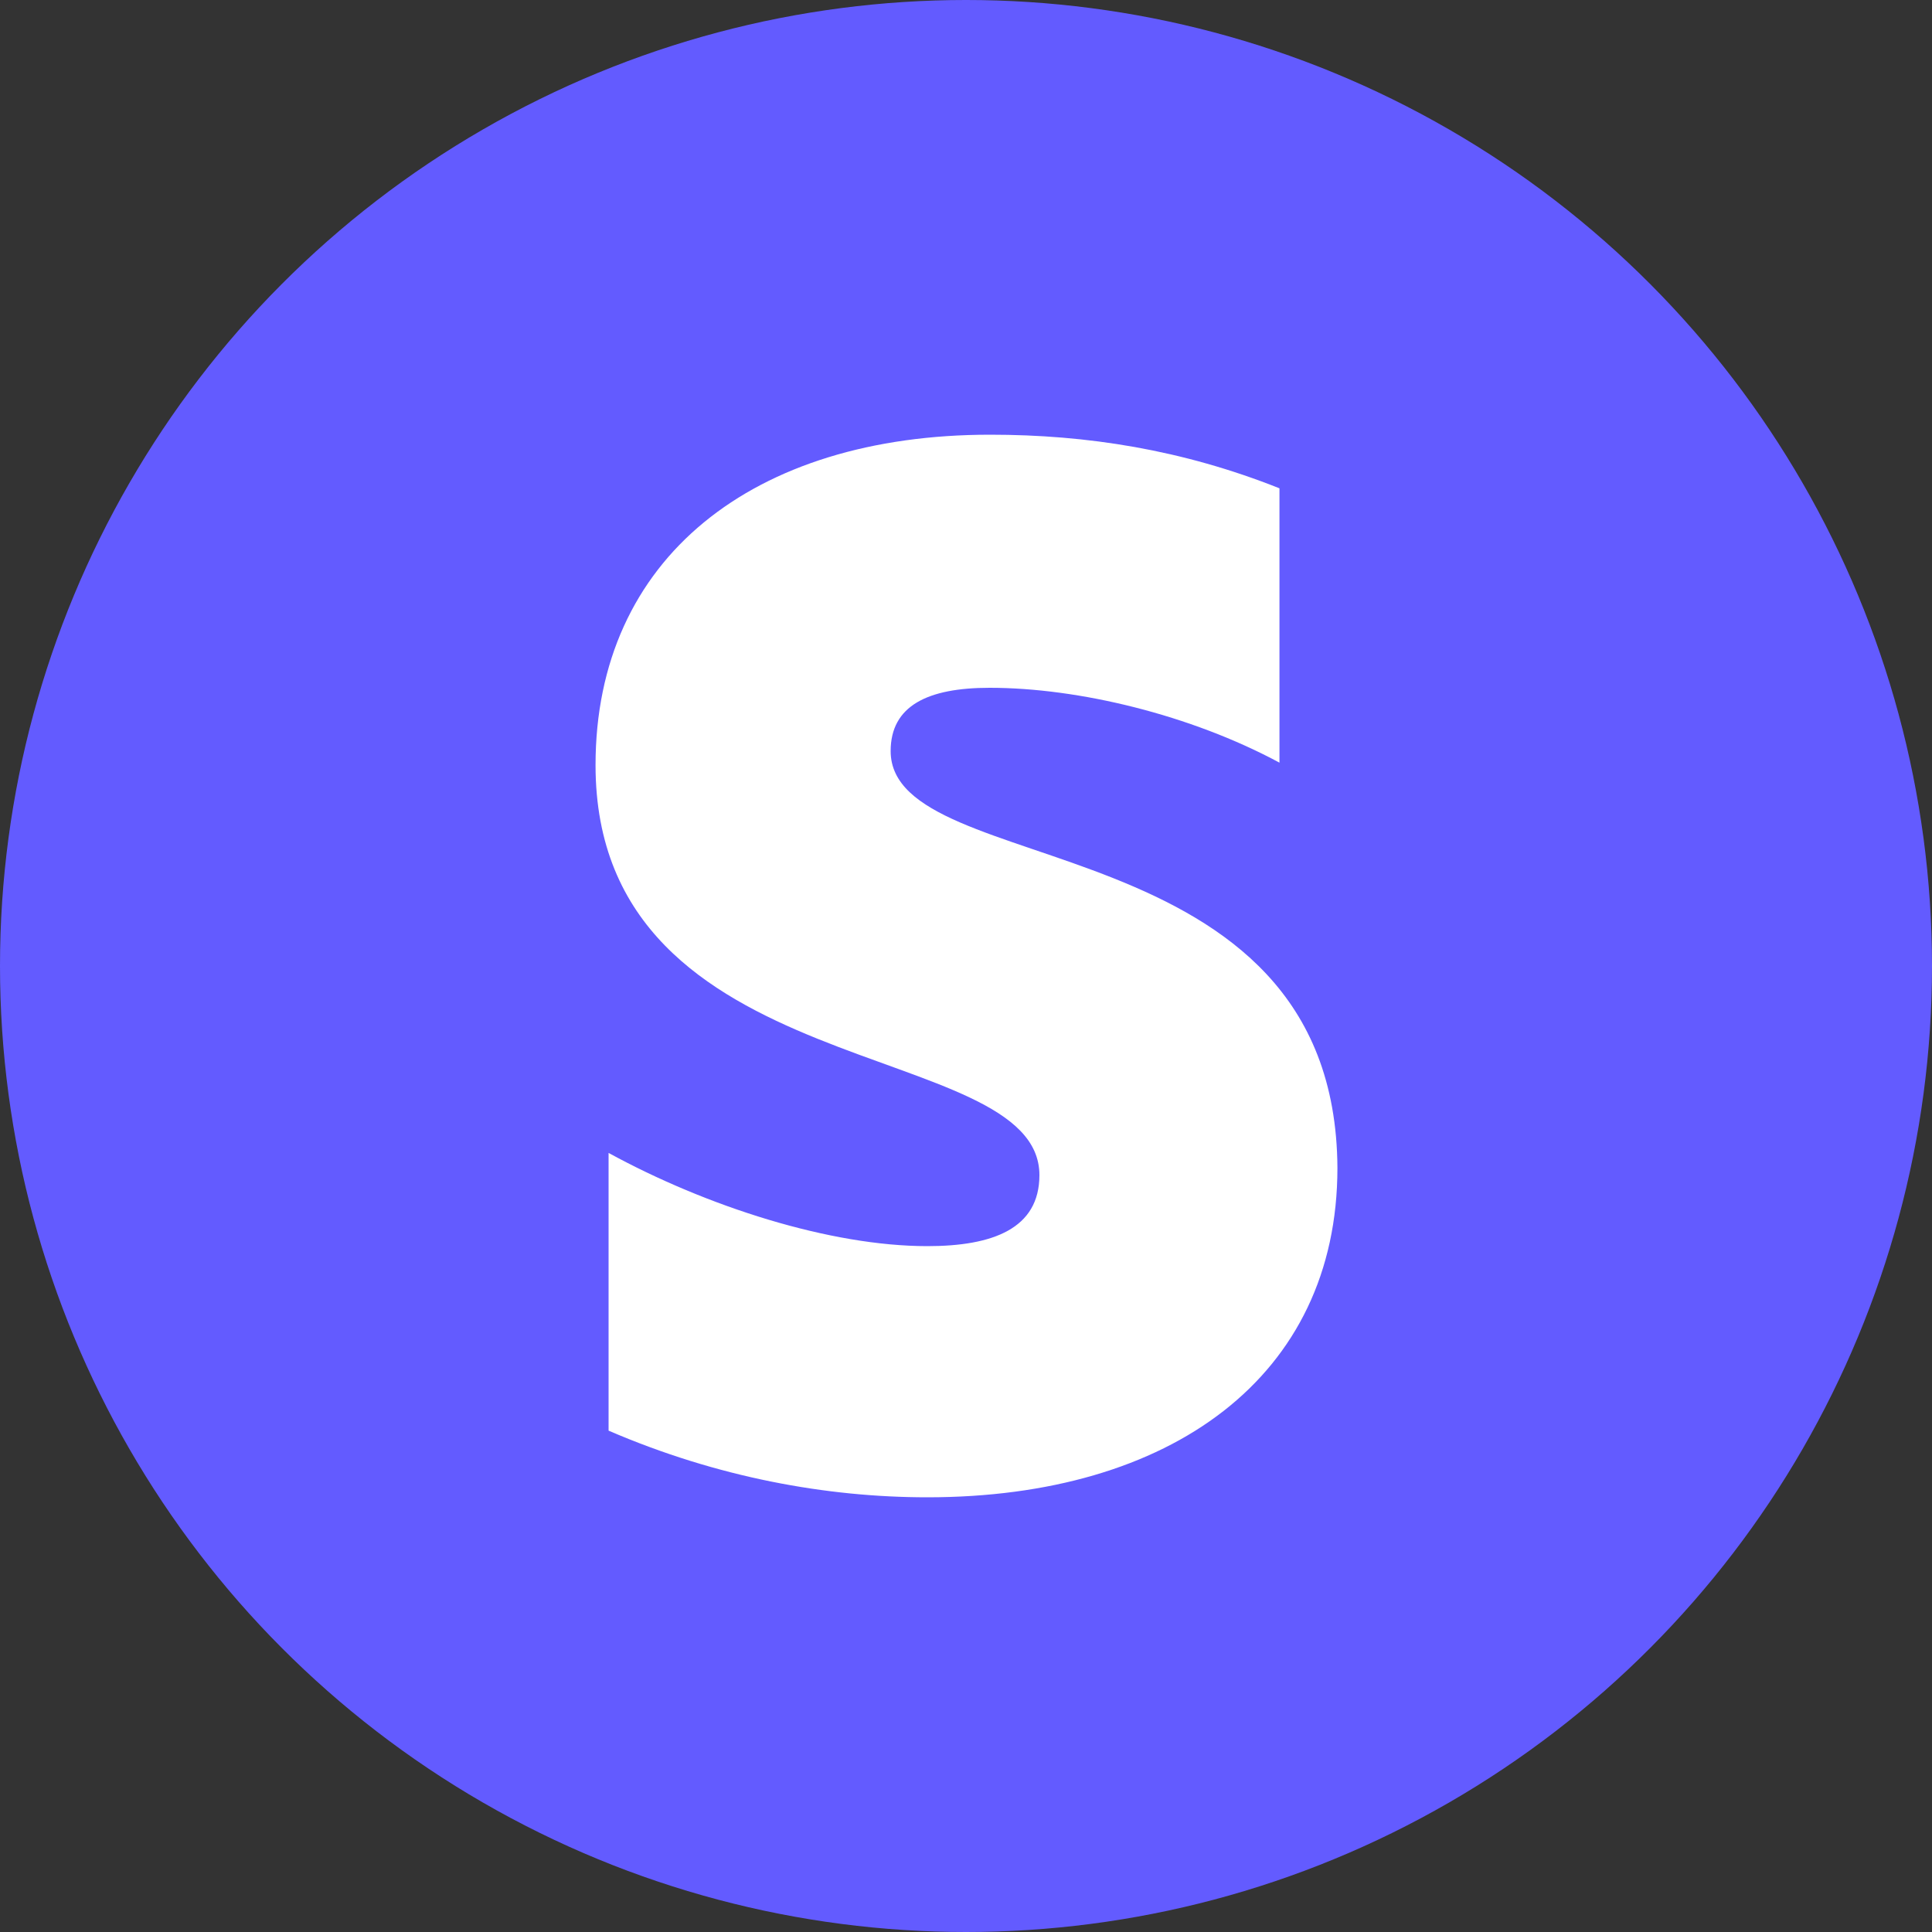 <?xml version="1.0" encoding="utf-8"?>
<!-- Generator: Adobe Illustrator 24.0.3, SVG Export Plug-In . SVG Version: 6.00 Build 0)  -->
<svg version="1.1" id="Layer_1" xmlns="http://www.w3.org/2000/svg" xmlns:xlink="http://www.w3.org/1999/xlink" x="0px" y="0px"
	 viewBox="0 0 400 400" style="enable-background:new 0 0 400 400;" xml:space="preserve">
<rect x="0" y="0" width="400" height="400" fill="#333333" stroke="none"/>
<style type="text/css">
	.st0{fill-rule:evenodd;clip-rule:evenodd;fill:#635BFF;}
	.st1{fill-rule:evenodd;clip-rule:evenodd;fill:#FFFFFF;}
</style>
<circle class="st0" cx="200" cy="200" r="200"/>
<title>Facebook Avatar</title>
<g id="Facebook-Avatar">
	<path id="Path" class="st1" d="M184.4,155.5c0-9.4,7.7-13.1,20.5-13.1c18.4,0,41.6,5.6,60,15.5v-56.8C244.8,93.1,225,90,205,90
		c-49.1,0-81.7,25.6-81.7,68.4c0,66.7,91.9,56.1,91.9,84.9c0,11.1-9.7,14.7-23.2,14.7c-20.1,0-45.7-8.2-66-19.3v57.5
		c22.5,9.7,45.2,13.8,66,13.8c50.3,0,84.9-24.9,84.9-68.2C276.5,169.8,184.4,182.6,184.4,155.5z"/>
</g>
</svg>
